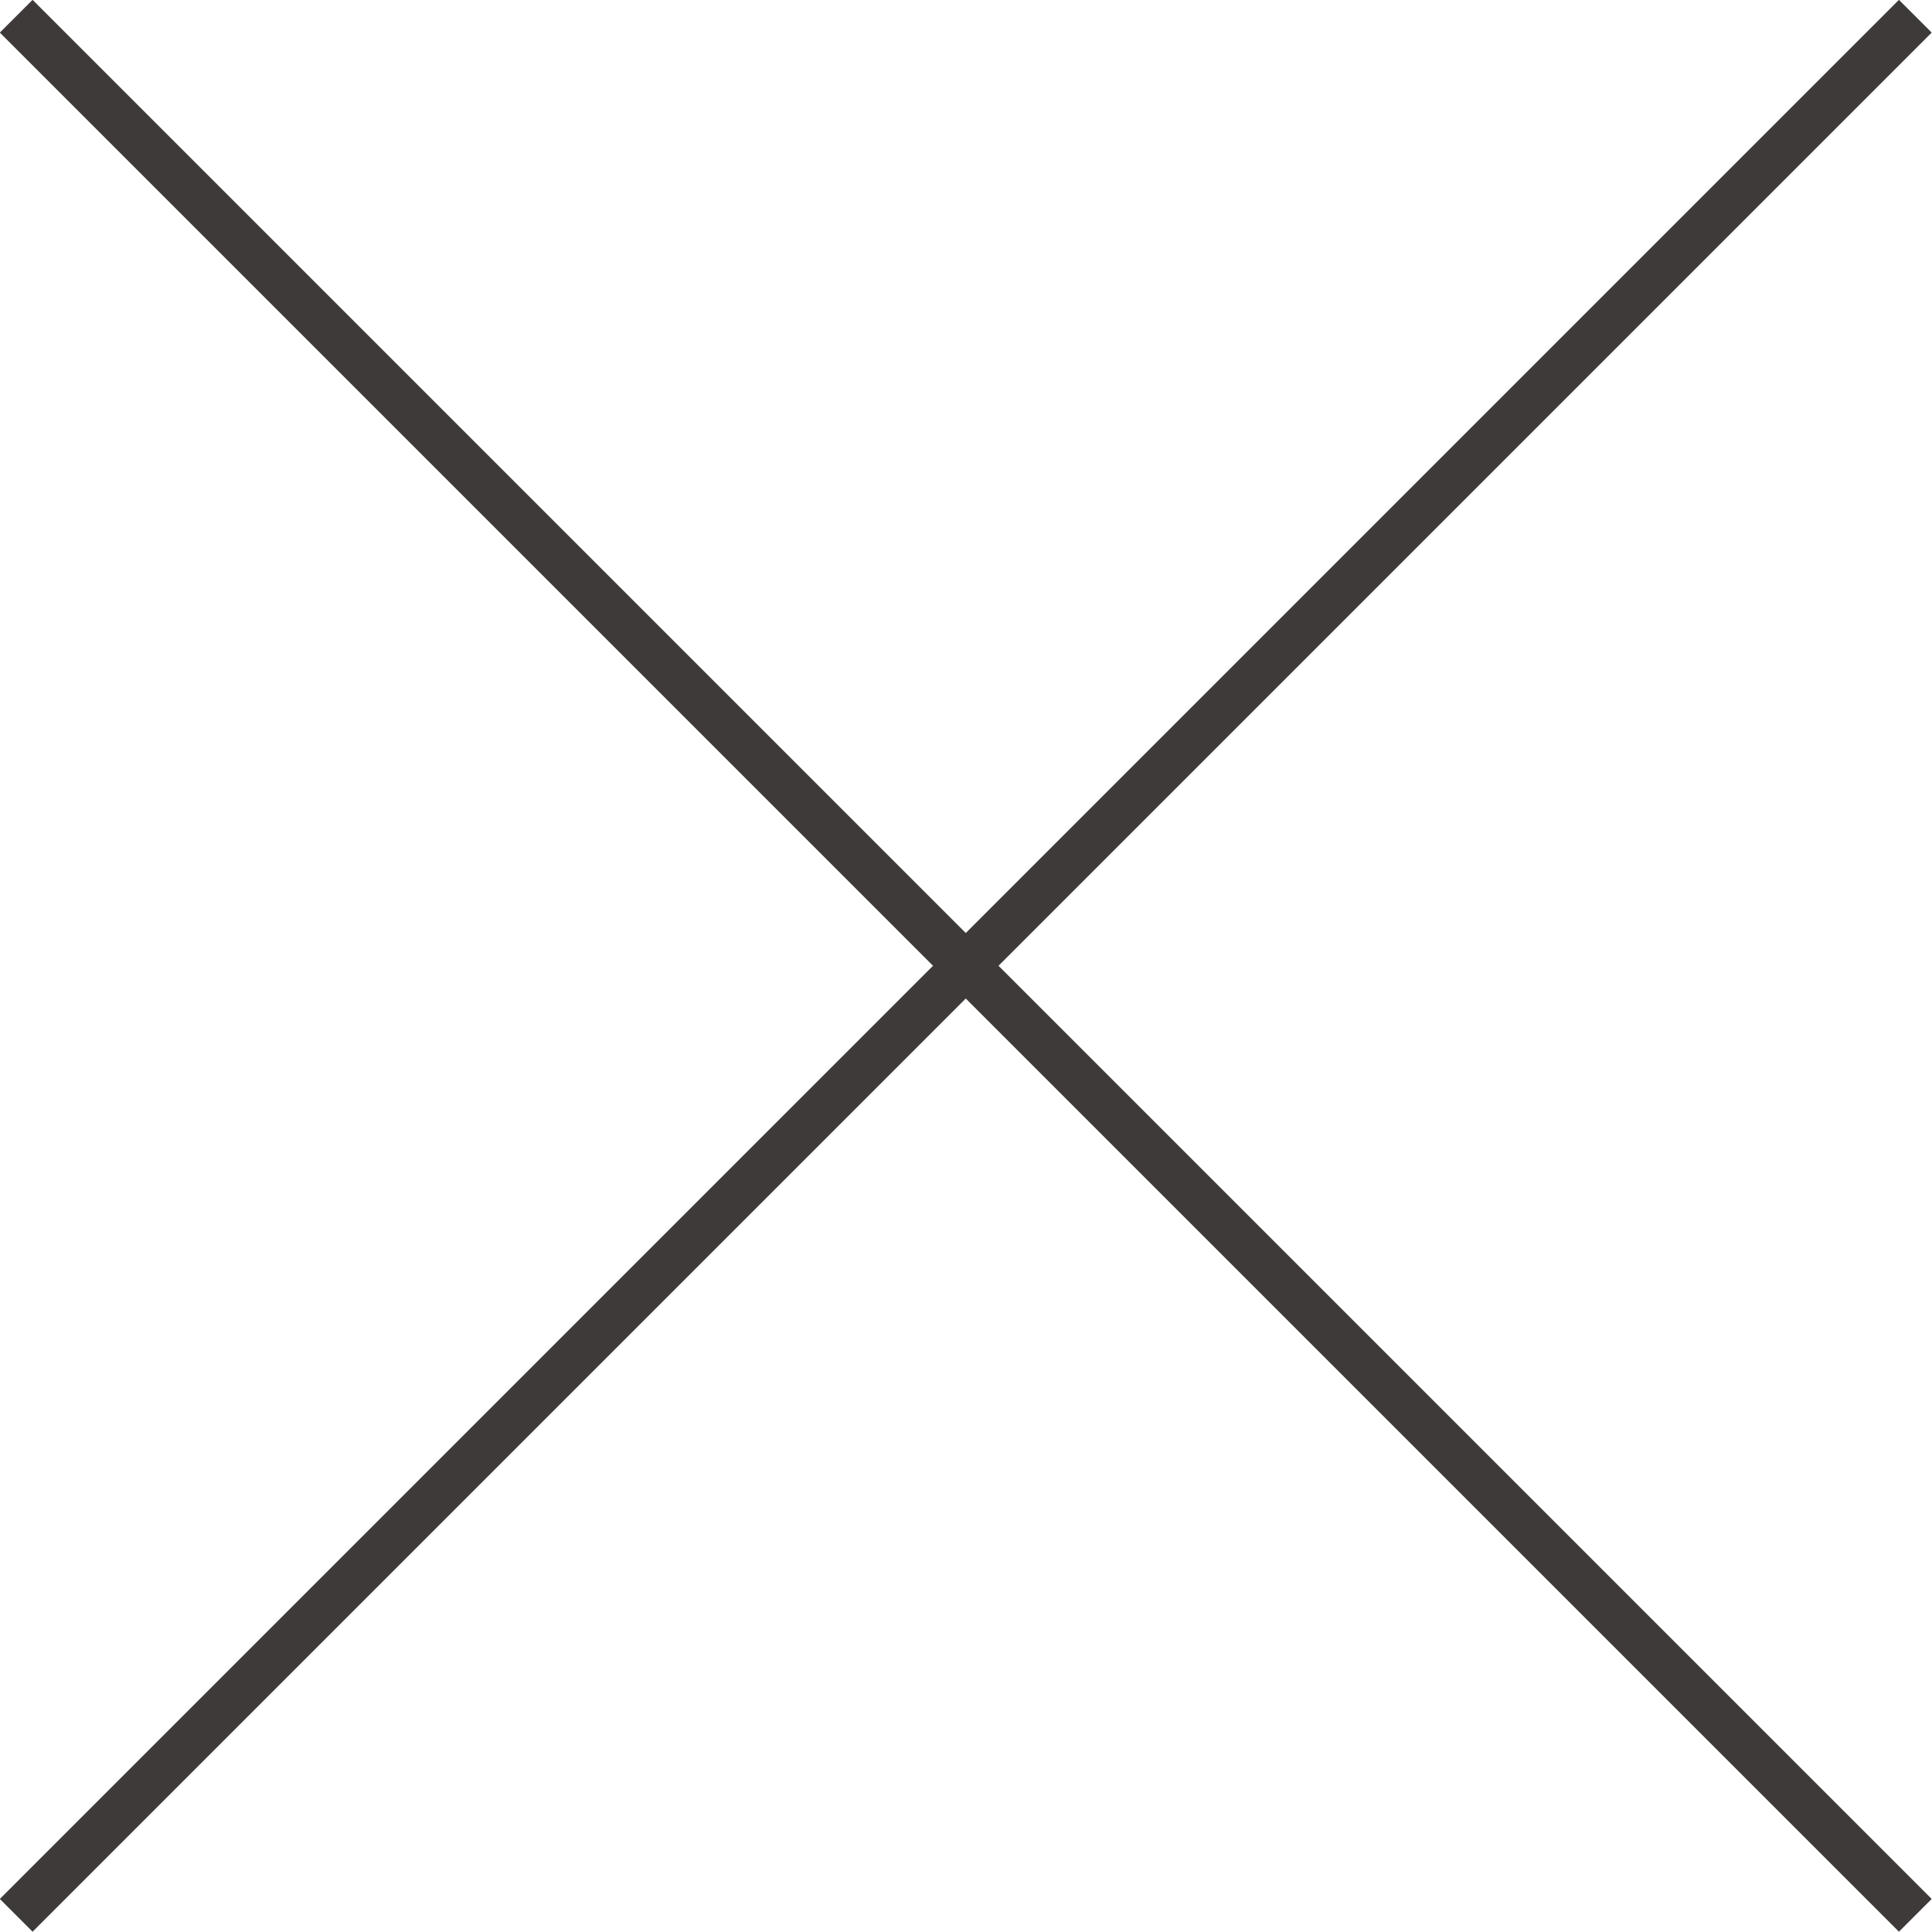 <?xml version="1.0" encoding="UTF-8"?><svg id="_レイヤー_2" xmlns="http://www.w3.org/2000/svg" viewBox="0 0 41.71 41.71"><defs><style>.cls-1{fill:none;stroke:#3e3a39;stroke-miterlimit:10;}</style></defs><g id="_レイヤー_1-2"><line class="cls-1" x1=".35" y1=".35" x2="41.35" y2="41.35"/><line class="cls-1" x1="41.35" y1=".35" x2=".35" y2="41.35"/></g></svg>